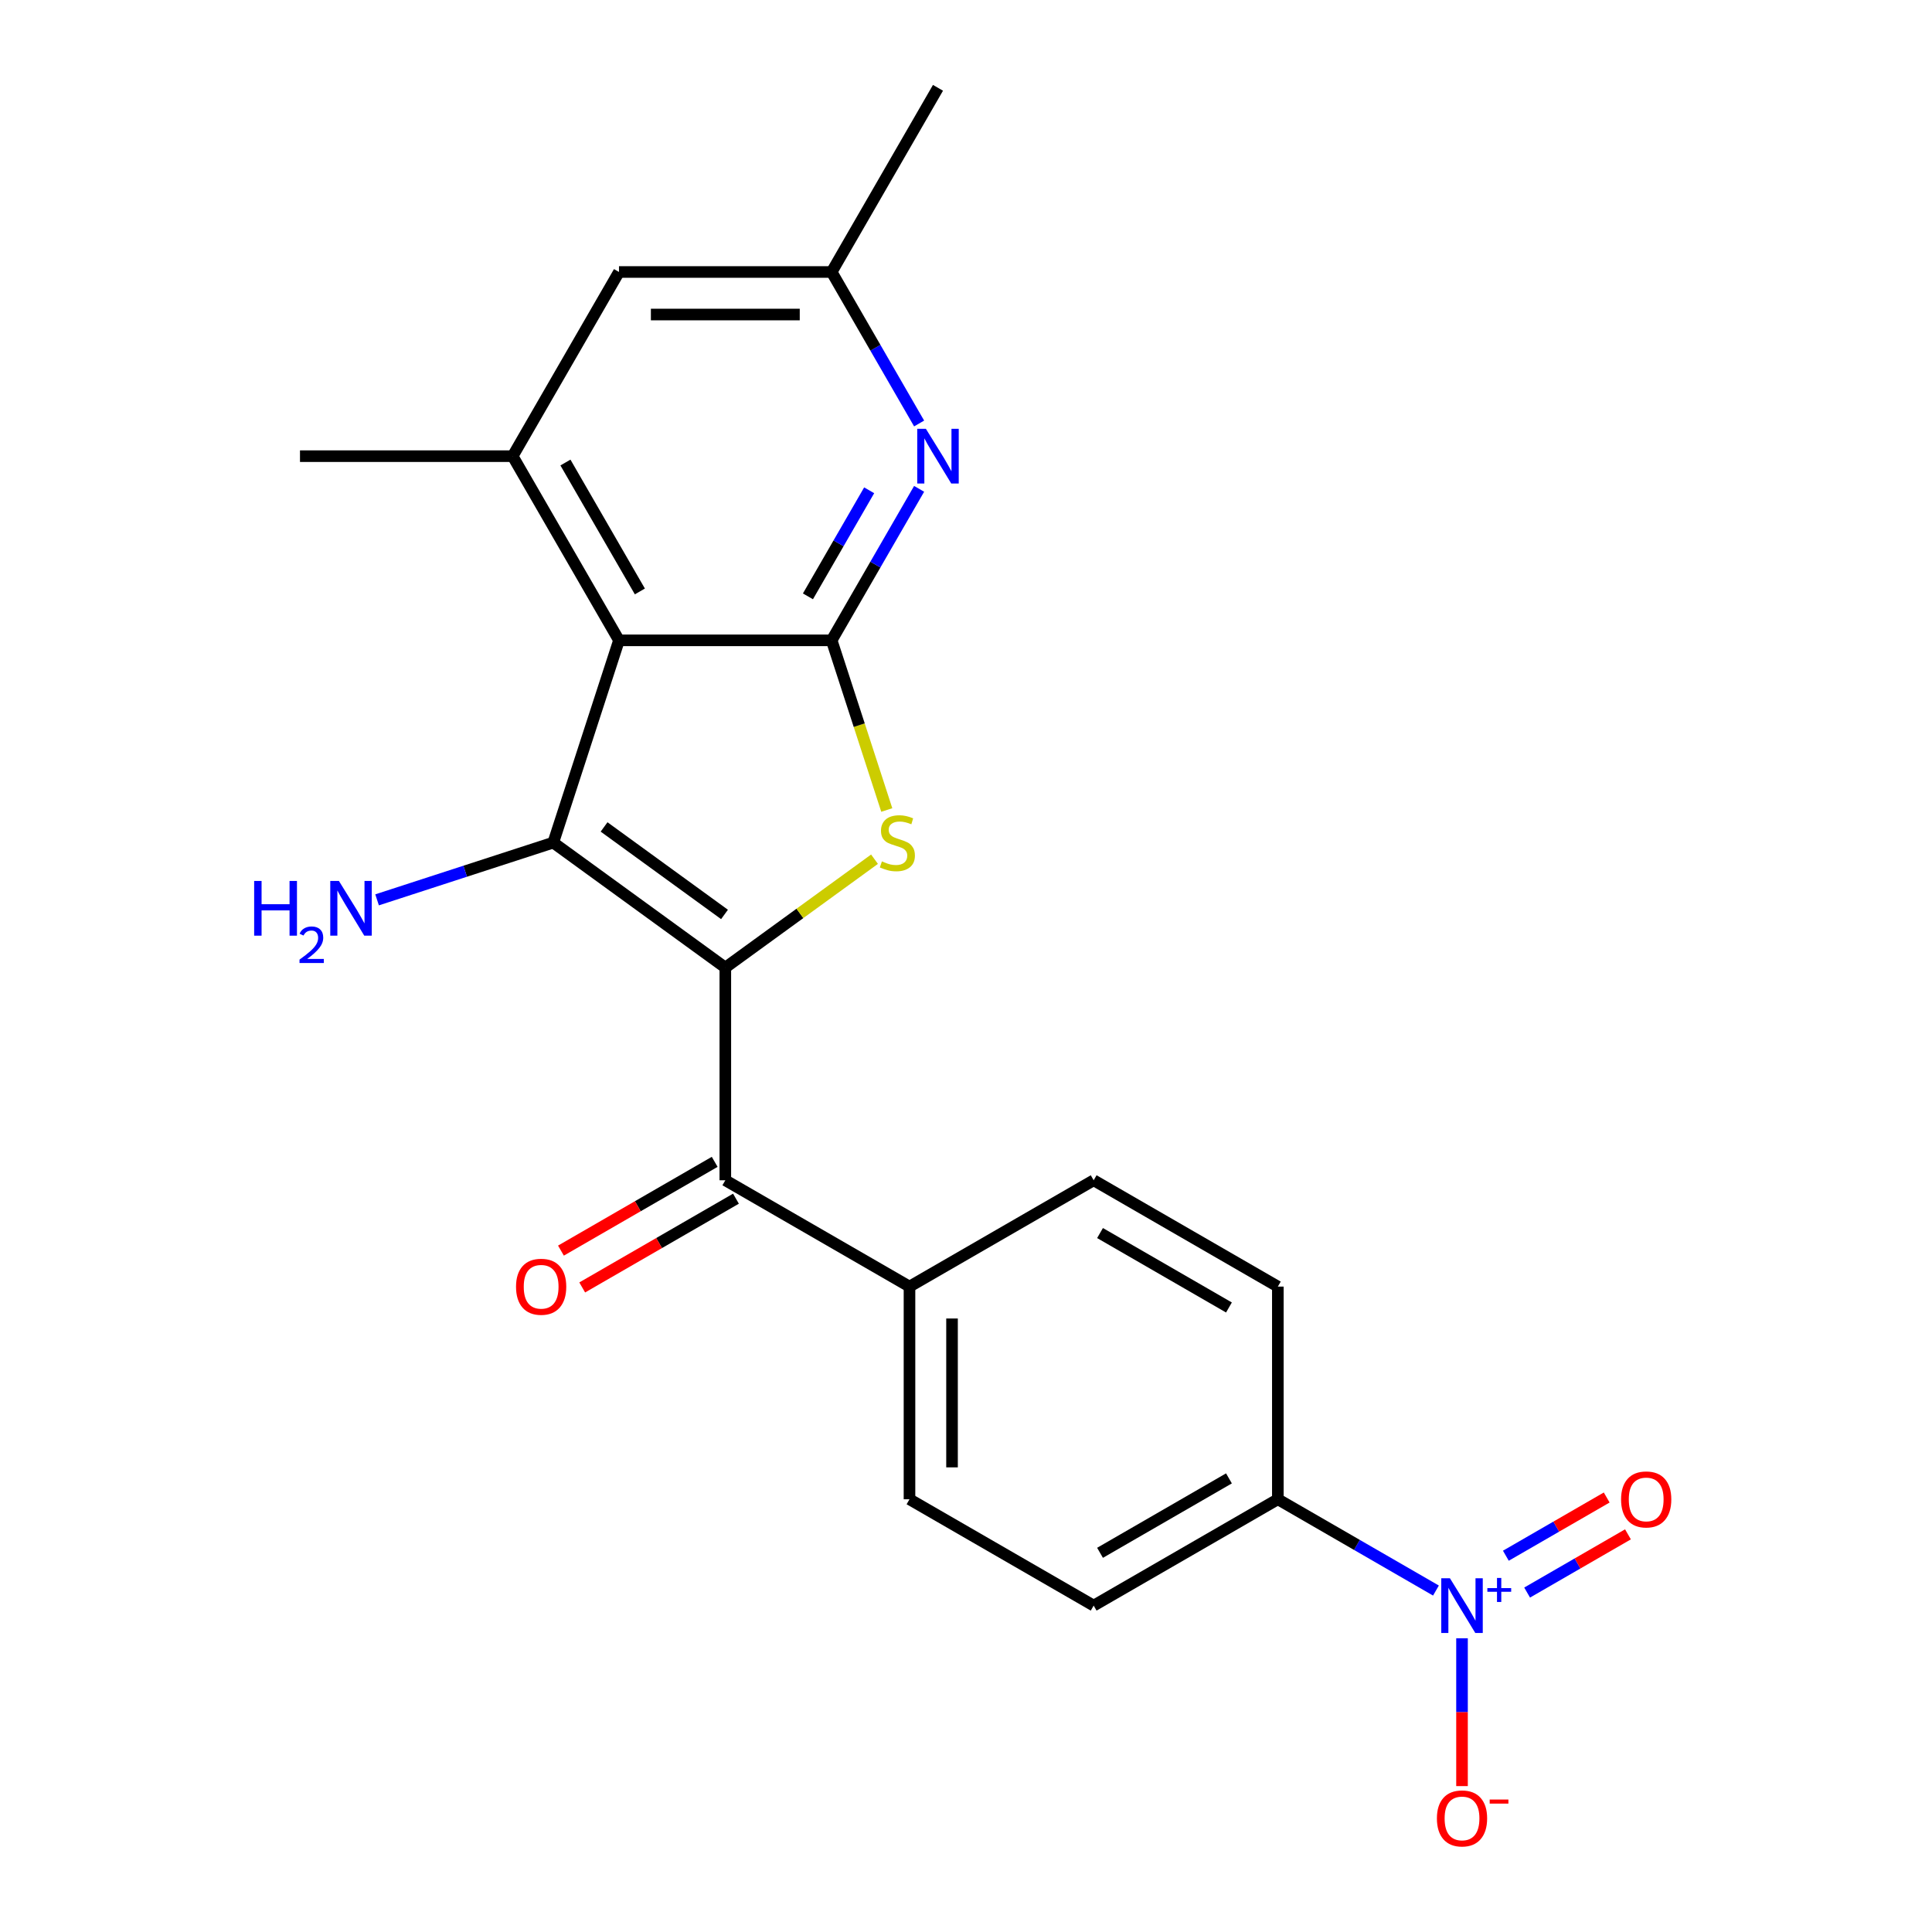 <?xml version='1.0' encoding='iso-8859-1'?>
<svg version='1.1' baseProfile='full'
              xmlns='http://www.w3.org/2000/svg'
                      xmlns:rdkit='http://www.rdkit.org/xml'
                      xmlns:xlink='http://www.w3.org/1999/xlink'
                  xml:space='preserve'
width='1000px' height='1000px' viewBox='0 0 1000 1000'>
<!-- END OF HEADER -->
<rect style='opacity:1.0;fill:#FFFFFF;stroke:none' width='1000' height='1000' x='0' y='0'> </rect>
<path class='bond-0' d='M 375.425,500.828 L 286.372,436.127' style='fill:none;fill-rule:evenodd;stroke:#000000;stroke-width:6px;stroke-linecap:butt;stroke-linejoin:miter;stroke-opacity:1' />
<path class='bond-0' d='M 375.007,473.312 L 312.67,428.022' style='fill:none;fill-rule:evenodd;stroke:#000000;stroke-width:6px;stroke-linecap:butt;stroke-linejoin:miter;stroke-opacity:1' />
<path class='bond-2' d='M 375.425,500.828 L 414.035,472.776' style='fill:none;fill-rule:evenodd;stroke:#000000;stroke-width:6px;stroke-linecap:butt;stroke-linejoin:miter;stroke-opacity:1' />
<path class='bond-2' d='M 414.035,472.776 L 452.646,444.724' style='fill:none;fill-rule:evenodd;stroke:#CCCC00;stroke-width:6px;stroke-linecap:butt;stroke-linejoin:miter;stroke-opacity:1' />
<path class='bond-5' d='M 375.425,500.828 L 375.425,610.904' style='fill:none;fill-rule:evenodd;stroke:#000000;stroke-width:6px;stroke-linecap:butt;stroke-linejoin:miter;stroke-opacity:1' />
<path class='bond-1' d='M 286.372,436.127 L 320.387,331.439' style='fill:none;fill-rule:evenodd;stroke:#000000;stroke-width:6px;stroke-linecap:butt;stroke-linejoin:miter;stroke-opacity:1' />
<path class='bond-14' d='M 286.372,436.127 L 240.774,450.943' style='fill:none;fill-rule:evenodd;stroke:#000000;stroke-width:6px;stroke-linecap:butt;stroke-linejoin:miter;stroke-opacity:1' />
<path class='bond-14' d='M 240.774,450.943 L 195.176,465.759' style='fill:none;fill-rule:evenodd;stroke:#0000FF;stroke-width:6px;stroke-linecap:butt;stroke-linejoin:miter;stroke-opacity:1' />
<path class='bond-7' d='M 320.387,331.439 L 265.349,236.111' style='fill:none;fill-rule:evenodd;stroke:#000000;stroke-width:6px;stroke-linecap:butt;stroke-linejoin:miter;stroke-opacity:1' />
<path class='bond-7' d='M 331.197,306.132 L 292.671,239.403' style='fill:none;fill-rule:evenodd;stroke:#000000;stroke-width:6px;stroke-linecap:butt;stroke-linejoin:miter;stroke-opacity:1' />
<path class='bond-22' d='M 320.387,331.439 L 430.463,331.439' style='fill:none;fill-rule:evenodd;stroke:#000000;stroke-width:6px;stroke-linecap:butt;stroke-linejoin:miter;stroke-opacity:1' />
<path class='bond-3' d='M 458.996,419.255 L 444.729,375.347' style='fill:none;fill-rule:evenodd;stroke:#CCCC00;stroke-width:6px;stroke-linecap:butt;stroke-linejoin:miter;stroke-opacity:1' />
<path class='bond-3' d='M 444.729,375.347 L 430.463,331.439' style='fill:none;fill-rule:evenodd;stroke:#000000;stroke-width:6px;stroke-linecap:butt;stroke-linejoin:miter;stroke-opacity:1' />
<path class='bond-6' d='M 430.463,331.439 L 453.1,292.231' style='fill:none;fill-rule:evenodd;stroke:#000000;stroke-width:6px;stroke-linecap:butt;stroke-linejoin:miter;stroke-opacity:1' />
<path class='bond-6' d='M 453.1,292.231 L 475.736,253.023' style='fill:none;fill-rule:evenodd;stroke:#0000FF;stroke-width:6px;stroke-linecap:butt;stroke-linejoin:miter;stroke-opacity:1' />
<path class='bond-6' d='M 418.188,308.669 L 434.034,281.223' style='fill:none;fill-rule:evenodd;stroke:#000000;stroke-width:6px;stroke-linecap:butt;stroke-linejoin:miter;stroke-opacity:1' />
<path class='bond-6' d='M 434.034,281.223 L 449.88,253.778' style='fill:none;fill-rule:evenodd;stroke:#0000FF;stroke-width:6px;stroke-linecap:butt;stroke-linejoin:miter;stroke-opacity:1' />
<path class='bond-4' d='M 743.246,823.265 L 702.328,799.641' style='fill:none;fill-rule:evenodd;stroke:#0000FF;stroke-width:6px;stroke-linecap:butt;stroke-linejoin:miter;stroke-opacity:1' />
<path class='bond-4' d='M 702.328,799.641 L 661.41,776.017' style='fill:none;fill-rule:evenodd;stroke:#000000;stroke-width:6px;stroke-linecap:butt;stroke-linejoin:miter;stroke-opacity:1' />
<path class='bond-9' d='M 756.738,847.967 L 756.738,886.224' style='fill:none;fill-rule:evenodd;stroke:#0000FF;stroke-width:6px;stroke-linecap:butt;stroke-linejoin:miter;stroke-opacity:1' />
<path class='bond-9' d='M 756.738,886.224 L 756.738,924.481' style='fill:none;fill-rule:evenodd;stroke:#FF0000;stroke-width:6px;stroke-linecap:butt;stroke-linejoin:miter;stroke-opacity:1' />
<path class='bond-12' d='M 790.438,824.308 L 816.535,809.241' style='fill:none;fill-rule:evenodd;stroke:#0000FF;stroke-width:6px;stroke-linecap:butt;stroke-linejoin:miter;stroke-opacity:1' />
<path class='bond-12' d='M 816.535,809.241 L 842.632,794.174' style='fill:none;fill-rule:evenodd;stroke:#FF0000;stroke-width:6px;stroke-linecap:butt;stroke-linejoin:miter;stroke-opacity:1' />
<path class='bond-12' d='M 779.431,805.242 L 805.527,790.175' style='fill:none;fill-rule:evenodd;stroke:#0000FF;stroke-width:6px;stroke-linecap:butt;stroke-linejoin:miter;stroke-opacity:1' />
<path class='bond-12' d='M 805.527,790.175 L 831.624,775.108' style='fill:none;fill-rule:evenodd;stroke:#FF0000;stroke-width:6px;stroke-linecap:butt;stroke-linejoin:miter;stroke-opacity:1' />
<path class='bond-10' d='M 375.425,610.904 L 470.753,665.941' style='fill:none;fill-rule:evenodd;stroke:#000000;stroke-width:6px;stroke-linecap:butt;stroke-linejoin:miter;stroke-opacity:1' />
<path class='bond-15' d='M 369.921,601.371 L 330.133,624.342' style='fill:none;fill-rule:evenodd;stroke:#000000;stroke-width:6px;stroke-linecap:butt;stroke-linejoin:miter;stroke-opacity:1' />
<path class='bond-15' d='M 330.133,624.342 L 290.345,647.314' style='fill:none;fill-rule:evenodd;stroke:#FF0000;stroke-width:6px;stroke-linecap:butt;stroke-linejoin:miter;stroke-opacity:1' />
<path class='bond-15' d='M 380.929,620.436 L 341.141,643.408' style='fill:none;fill-rule:evenodd;stroke:#000000;stroke-width:6px;stroke-linecap:butt;stroke-linejoin:miter;stroke-opacity:1' />
<path class='bond-15' d='M 341.141,643.408 L 301.352,666.38' style='fill:none;fill-rule:evenodd;stroke:#FF0000;stroke-width:6px;stroke-linecap:butt;stroke-linejoin:miter;stroke-opacity:1' />
<path class='bond-13' d='M 475.736,219.199 L 453.1,179.991' style='fill:none;fill-rule:evenodd;stroke:#0000FF;stroke-width:6px;stroke-linecap:butt;stroke-linejoin:miter;stroke-opacity:1' />
<path class='bond-13' d='M 453.1,179.991 L 430.463,140.783' style='fill:none;fill-rule:evenodd;stroke:#000000;stroke-width:6px;stroke-linecap:butt;stroke-linejoin:miter;stroke-opacity:1' />
<path class='bond-11' d='M 265.349,236.111 L 320.387,140.783' style='fill:none;fill-rule:evenodd;stroke:#000000;stroke-width:6px;stroke-linecap:butt;stroke-linejoin:miter;stroke-opacity:1' />
<path class='bond-20' d='M 265.349,236.111 L 155.274,236.111' style='fill:none;fill-rule:evenodd;stroke:#000000;stroke-width:6px;stroke-linecap:butt;stroke-linejoin:miter;stroke-opacity:1' />
<path class='bond-8' d='M 661.41,776.017 L 566.081,831.055' style='fill:none;fill-rule:evenodd;stroke:#000000;stroke-width:6px;stroke-linecap:butt;stroke-linejoin:miter;stroke-opacity:1' />
<path class='bond-8' d='M 636.103,765.207 L 569.373,803.733' style='fill:none;fill-rule:evenodd;stroke:#000000;stroke-width:6px;stroke-linecap:butt;stroke-linejoin:miter;stroke-opacity:1' />
<path class='bond-23' d='M 661.41,776.017 L 661.41,665.941' style='fill:none;fill-rule:evenodd;stroke:#000000;stroke-width:6px;stroke-linecap:butt;stroke-linejoin:miter;stroke-opacity:1' />
<path class='bond-18' d='M 470.753,665.941 L 566.081,610.904' style='fill:none;fill-rule:evenodd;stroke:#000000;stroke-width:6px;stroke-linecap:butt;stroke-linejoin:miter;stroke-opacity:1' />
<path class='bond-19' d='M 470.753,665.941 L 470.753,776.017' style='fill:none;fill-rule:evenodd;stroke:#000000;stroke-width:6px;stroke-linecap:butt;stroke-linejoin:miter;stroke-opacity:1' />
<path class='bond-19' d='M 492.768,682.453 L 492.768,759.506' style='fill:none;fill-rule:evenodd;stroke:#000000;stroke-width:6px;stroke-linecap:butt;stroke-linejoin:miter;stroke-opacity:1' />
<path class='bond-24' d='M 320.387,140.783 L 430.463,140.783' style='fill:none;fill-rule:evenodd;stroke:#000000;stroke-width:6px;stroke-linecap:butt;stroke-linejoin:miter;stroke-opacity:1' />
<path class='bond-24' d='M 336.898,162.798 L 413.951,162.798' style='fill:none;fill-rule:evenodd;stroke:#000000;stroke-width:6px;stroke-linecap:butt;stroke-linejoin:miter;stroke-opacity:1' />
<path class='bond-21' d='M 430.463,140.783 L 485.5,45.455' style='fill:none;fill-rule:evenodd;stroke:#000000;stroke-width:6px;stroke-linecap:butt;stroke-linejoin:miter;stroke-opacity:1' />
<path class='bond-16' d='M 661.41,665.941 L 566.081,610.904' style='fill:none;fill-rule:evenodd;stroke:#000000;stroke-width:6px;stroke-linecap:butt;stroke-linejoin:miter;stroke-opacity:1' />
<path class='bond-16' d='M 636.103,676.751 L 569.373,638.225' style='fill:none;fill-rule:evenodd;stroke:#000000;stroke-width:6px;stroke-linecap:butt;stroke-linejoin:miter;stroke-opacity:1' />
<path class='bond-17' d='M 566.081,831.055 L 470.753,776.017' style='fill:none;fill-rule:evenodd;stroke:#000000;stroke-width:6px;stroke-linecap:butt;stroke-linejoin:miter;stroke-opacity:1' />
<path  class='atom-3' d='M 456.478 445.847
Q 456.798 445.967, 458.118 446.527
Q 459.438 447.087, 460.878 447.447
Q 462.358 447.767, 463.798 447.767
Q 466.478 447.767, 468.038 446.487
Q 469.598 445.167, 469.598 442.887
Q 469.598 441.327, 468.798 440.367
Q 468.038 439.407, 466.838 438.887
Q 465.638 438.367, 463.638 437.767
Q 461.118 437.007, 459.598 436.287
Q 458.118 435.567, 457.038 434.047
Q 455.998 432.527, 455.998 429.967
Q 455.998 426.407, 458.398 424.207
Q 460.838 422.007, 465.638 422.007
Q 468.918 422.007, 472.638 423.567
L 471.718 426.647
Q 468.318 425.247, 465.758 425.247
Q 462.998 425.247, 461.478 426.407
Q 459.958 427.527, 459.998 429.487
Q 459.998 431.007, 460.758 431.927
Q 461.558 432.847, 462.678 433.367
Q 463.838 433.887, 465.758 434.487
Q 468.318 435.287, 469.838 436.087
Q 471.358 436.887, 472.438 438.527
Q 473.558 440.127, 473.558 442.887
Q 473.558 446.807, 470.918 448.927
Q 468.318 451.007, 463.958 451.007
Q 461.438 451.007, 459.518 450.447
Q 457.638 449.927, 455.398 449.007
L 456.478 445.847
' fill='#CCCC00'/>
<path  class='atom-5' d='M 750.478 816.895
L 759.758 831.895
Q 760.678 833.375, 762.158 836.055
Q 763.638 838.735, 763.718 838.895
L 763.718 816.895
L 767.478 816.895
L 767.478 845.215
L 763.598 845.215
L 753.638 828.815
Q 752.478 826.895, 751.238 824.695
Q 750.038 822.495, 749.678 821.815
L 749.678 845.215
L 745.998 845.215
L 745.998 816.895
L 750.478 816.895
' fill='#0000FF'/>
<path  class='atom-5' d='M 769.854 821.999
L 774.843 821.999
L 774.843 816.746
L 777.061 816.746
L 777.061 821.999
L 782.183 821.999
L 782.183 823.9
L 777.061 823.9
L 777.061 829.18
L 774.843 829.18
L 774.843 823.9
L 769.854 823.9
L 769.854 821.999
' fill='#0000FF'/>
<path  class='atom-7' d='M 479.24 221.951
L 488.52 236.951
Q 489.44 238.431, 490.92 241.111
Q 492.4 243.791, 492.48 243.951
L 492.48 221.951
L 496.24 221.951
L 496.24 250.271
L 492.36 250.271
L 482.4 233.871
Q 481.24 231.951, 480 229.751
Q 478.8 227.551, 478.44 226.871
L 478.44 250.271
L 474.76 250.271
L 474.76 221.951
L 479.24 221.951
' fill='#0000FF'/>
<path  class='atom-10' d='M 743.738 941.21
Q 743.738 934.41, 747.098 930.61
Q 750.458 926.81, 756.738 926.81
Q 763.018 926.81, 766.378 930.61
Q 769.738 934.41, 769.738 941.21
Q 769.738 948.09, 766.338 952.01
Q 762.938 955.89, 756.738 955.89
Q 750.498 955.89, 747.098 952.01
Q 743.738 948.13, 743.738 941.21
M 756.738 952.69
Q 761.058 952.69, 763.378 949.81
Q 765.738 946.89, 765.738 941.21
Q 765.738 935.65, 763.378 932.85
Q 761.058 930.01, 756.738 930.01
Q 752.418 930.01, 750.058 932.81
Q 747.738 935.61, 747.738 941.21
Q 747.738 946.93, 750.058 949.81
Q 752.418 952.69, 756.738 952.69
' fill='#FF0000'/>
<path  class='atom-10' d='M 771.058 931.433
L 780.747 931.433
L 780.747 933.545
L 771.058 933.545
L 771.058 931.433
' fill='#FF0000'/>
<path  class='atom-13' d='M 839.066 776.097
Q 839.066 769.297, 842.426 765.497
Q 845.786 761.697, 852.066 761.697
Q 858.346 761.697, 861.706 765.497
Q 865.066 769.297, 865.066 776.097
Q 865.066 782.977, 861.666 786.897
Q 858.266 790.777, 852.066 790.777
Q 845.826 790.777, 842.426 786.897
Q 839.066 783.017, 839.066 776.097
M 852.066 787.577
Q 856.386 787.577, 858.706 784.697
Q 861.066 781.777, 861.066 776.097
Q 861.066 770.537, 858.706 767.737
Q 856.386 764.897, 852.066 764.897
Q 847.746 764.897, 845.386 767.697
Q 843.066 770.497, 843.066 776.097
Q 843.066 781.817, 845.386 784.697
Q 847.746 787.577, 852.066 787.577
' fill='#FF0000'/>
<path  class='atom-15' d='M 131.551 455.982
L 135.391 455.982
L 135.391 468.022
L 149.871 468.022
L 149.871 455.982
L 153.711 455.982
L 153.711 484.302
L 149.871 484.302
L 149.871 471.222
L 135.391 471.222
L 135.391 484.302
L 131.551 484.302
L 131.551 455.982
' fill='#0000FF'/>
<path  class='atom-15' d='M 155.084 483.309
Q 155.77 481.54, 157.407 480.563
Q 159.044 479.56, 161.314 479.56
Q 164.139 479.56, 165.723 481.091
Q 167.307 482.622, 167.307 485.342
Q 167.307 488.114, 165.248 490.701
Q 163.215 493.288, 158.991 496.35
L 167.624 496.35
L 167.624 498.462
L 155.031 498.462
L 155.031 496.694
Q 158.516 494.212, 160.575 492.364
Q 162.661 490.516, 163.664 488.853
Q 164.667 487.19, 164.667 485.474
Q 164.667 483.678, 163.769 482.675
Q 162.872 481.672, 161.314 481.672
Q 159.809 481.672, 158.806 482.279
Q 157.803 482.886, 157.09 484.233
L 155.084 483.309
' fill='#0000FF'/>
<path  class='atom-15' d='M 175.424 455.982
L 184.704 470.982
Q 185.624 472.462, 187.104 475.142
Q 188.584 477.822, 188.664 477.982
L 188.664 455.982
L 192.424 455.982
L 192.424 484.302
L 188.544 484.302
L 178.584 467.902
Q 177.424 465.982, 176.184 463.782
Q 174.984 461.582, 174.624 460.902
L 174.624 484.302
L 170.944 484.302
L 170.944 455.982
L 175.424 455.982
' fill='#0000FF'/>
<path  class='atom-16' d='M 267.097 666.021
Q 267.097 659.221, 270.457 655.421
Q 273.817 651.621, 280.097 651.621
Q 286.377 651.621, 289.737 655.421
Q 293.097 659.221, 293.097 666.021
Q 293.097 672.901, 289.697 676.821
Q 286.297 680.701, 280.097 680.701
Q 273.857 680.701, 270.457 676.821
Q 267.097 672.941, 267.097 666.021
M 280.097 677.501
Q 284.417 677.501, 286.737 674.621
Q 289.097 671.701, 289.097 666.021
Q 289.097 660.461, 286.737 657.661
Q 284.417 654.821, 280.097 654.821
Q 275.777 654.821, 273.417 657.621
Q 271.097 660.421, 271.097 666.021
Q 271.097 671.741, 273.417 674.621
Q 275.777 677.501, 280.097 677.501
' fill='#FF0000'/>
</svg>

